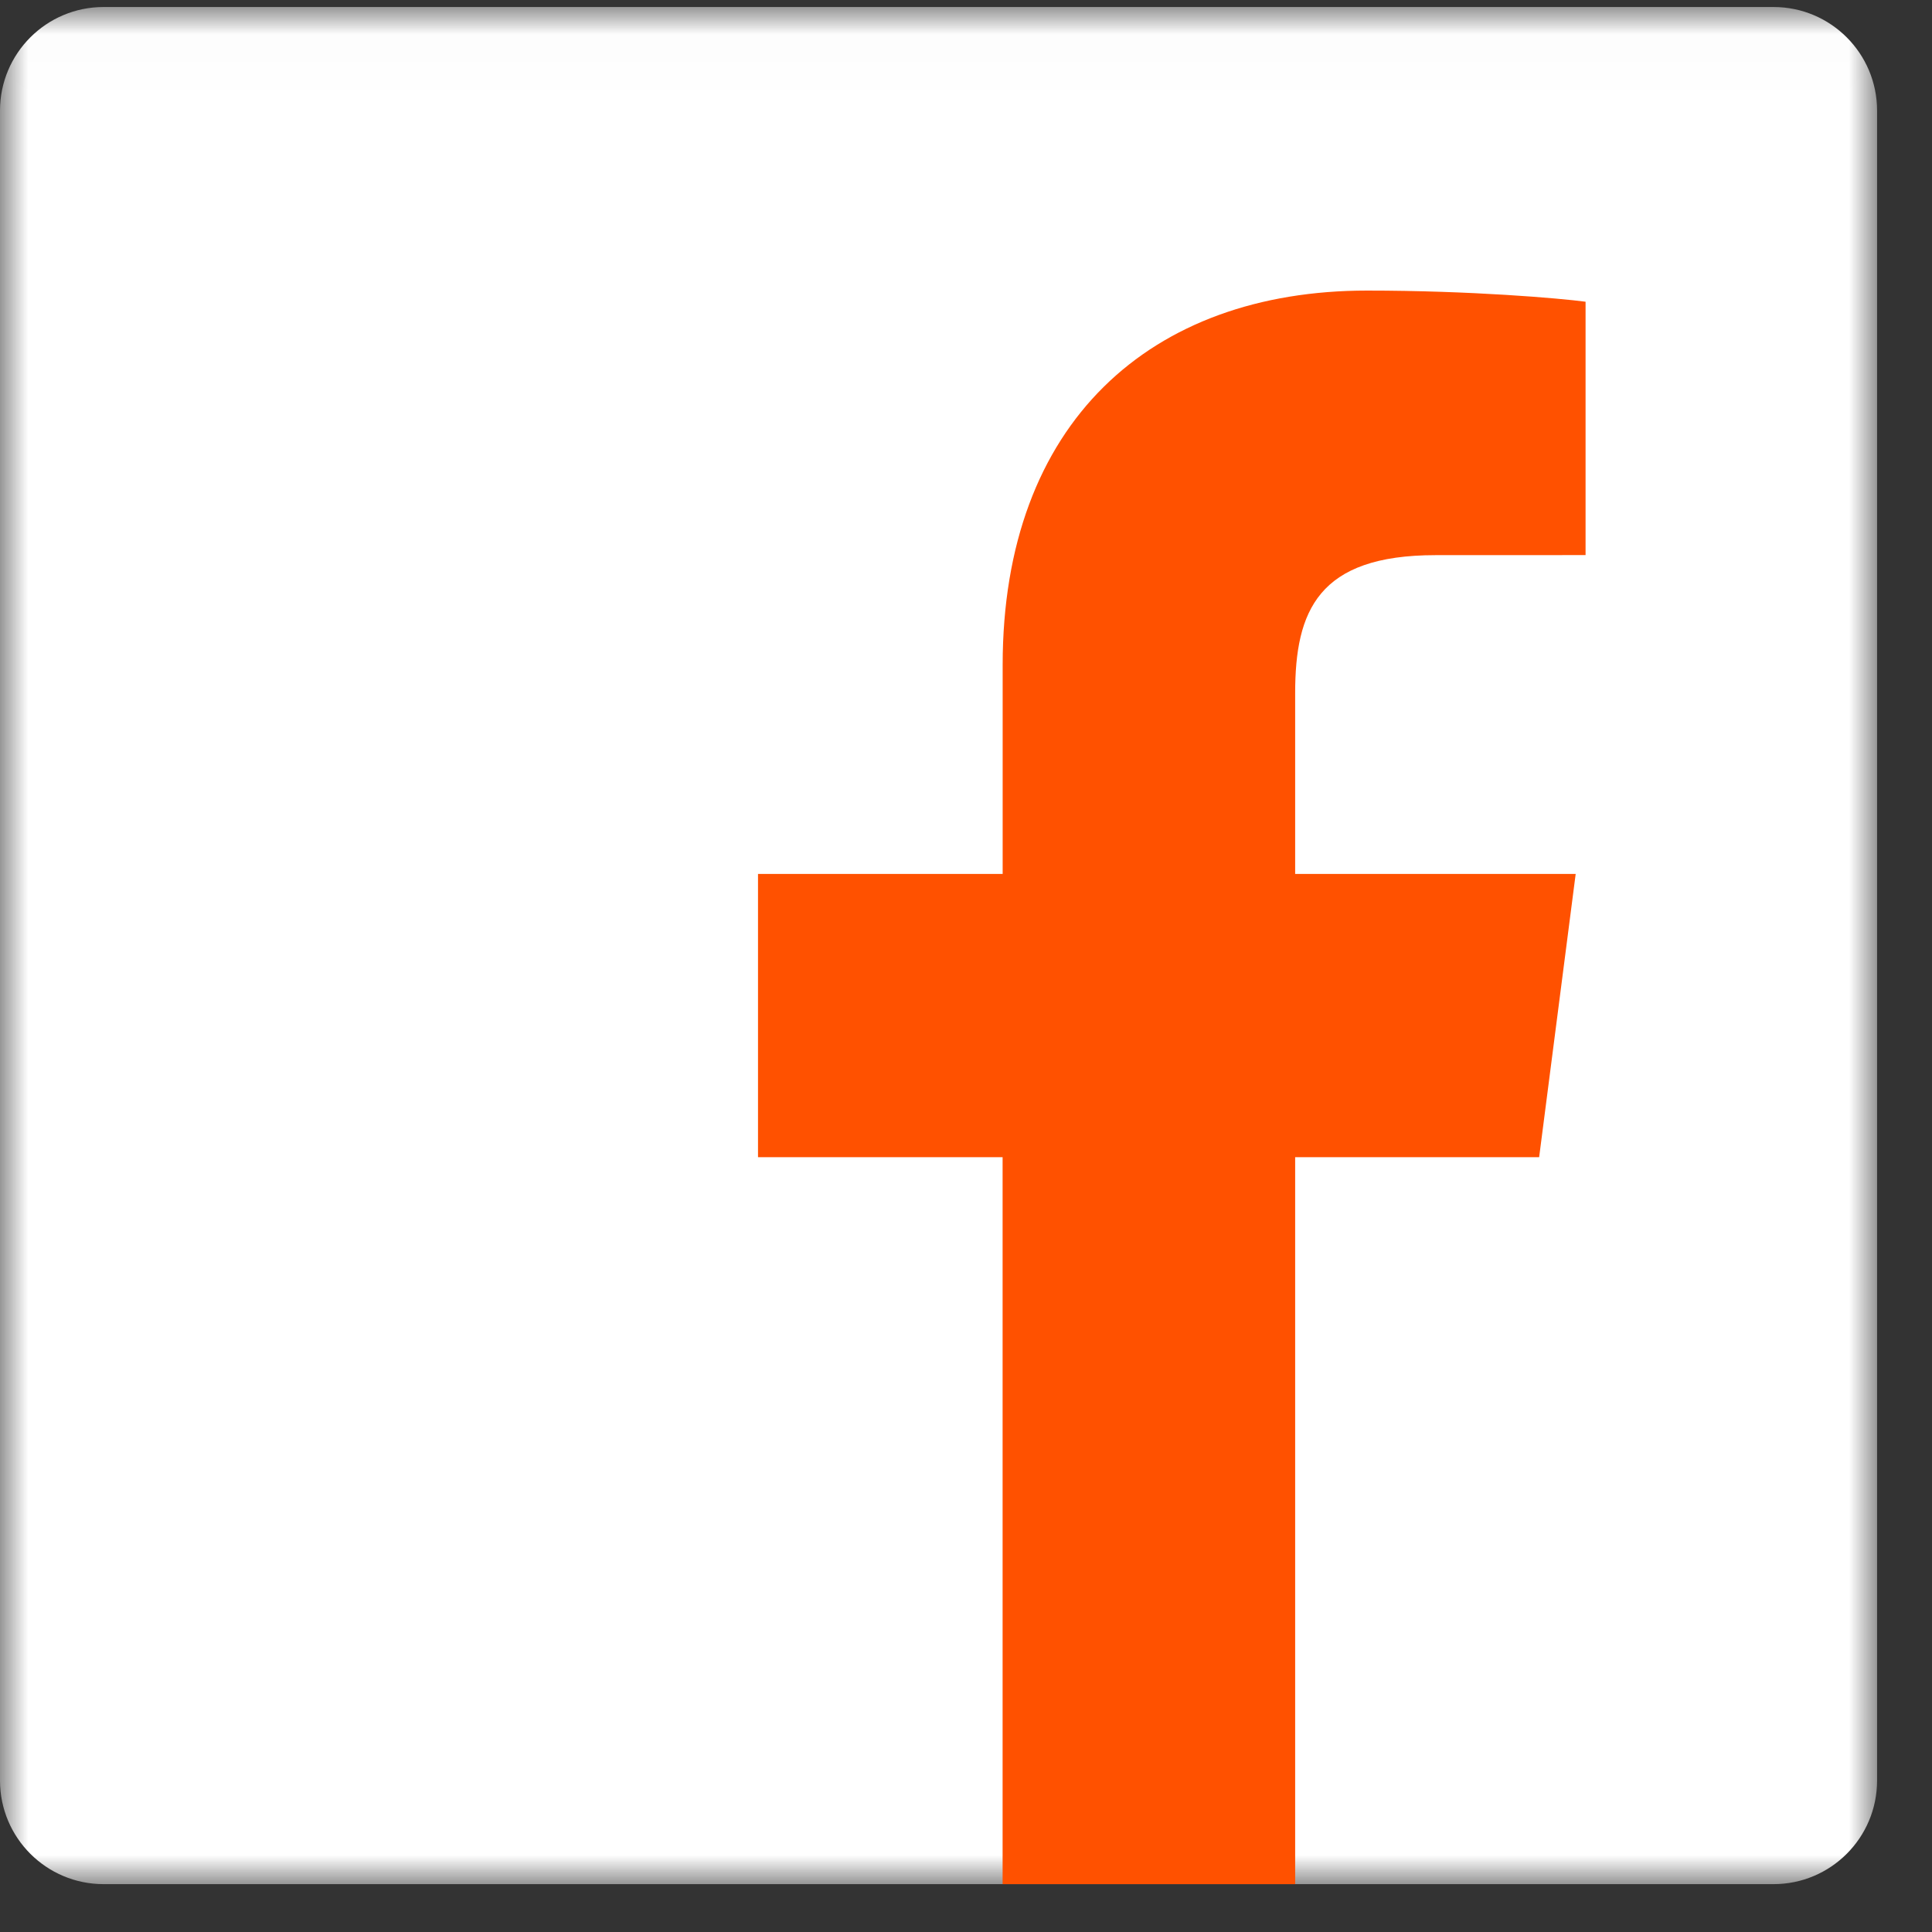 <svg xmlns="http://www.w3.org/2000/svg" xmlns:xlink="http://www.w3.org/1999/xlink" width="35" height="35" viewBox="0 0 35 35">
    <rect x="0" y="0" width="35" height="35" fill="#333333" stroke="none"/>
    <defs>
        <path id="a" d="M0 .013h34.005V34.02H0z"/>
    </defs>
    <g fill="none" fill-rule="evenodd">
        <g transform="translate(0 .114)">
            <mask id="b" fill="#fff">
                <use xlink:href="#a"/>
            </mask>
            <path fill="#FFF" d="M32.129 34.019c1.036 0 1.876-.84 1.876-1.877V1.89c0-1.036-.84-1.877-1.876-1.877H1.877C.84.013 0 .853 0 1.89v30.252c0 1.037.84 1.877 1.877 1.877h30.252z" mask="url(#b)"/>
        </g>
        <path fill="#FF5100" d="M23.463 34.133V20.964h4.42l.662-5.132h-5.082v-3.276c0-1.486.413-2.499 2.543-2.499l2.718-.001v-4.59c-.47-.063-2.083-.202-3.96-.202-3.918 0-6.6 2.391-6.6 6.783v3.785h-4.432v5.132h4.431v13.169h5.3z"/>
    </g>
</svg>
